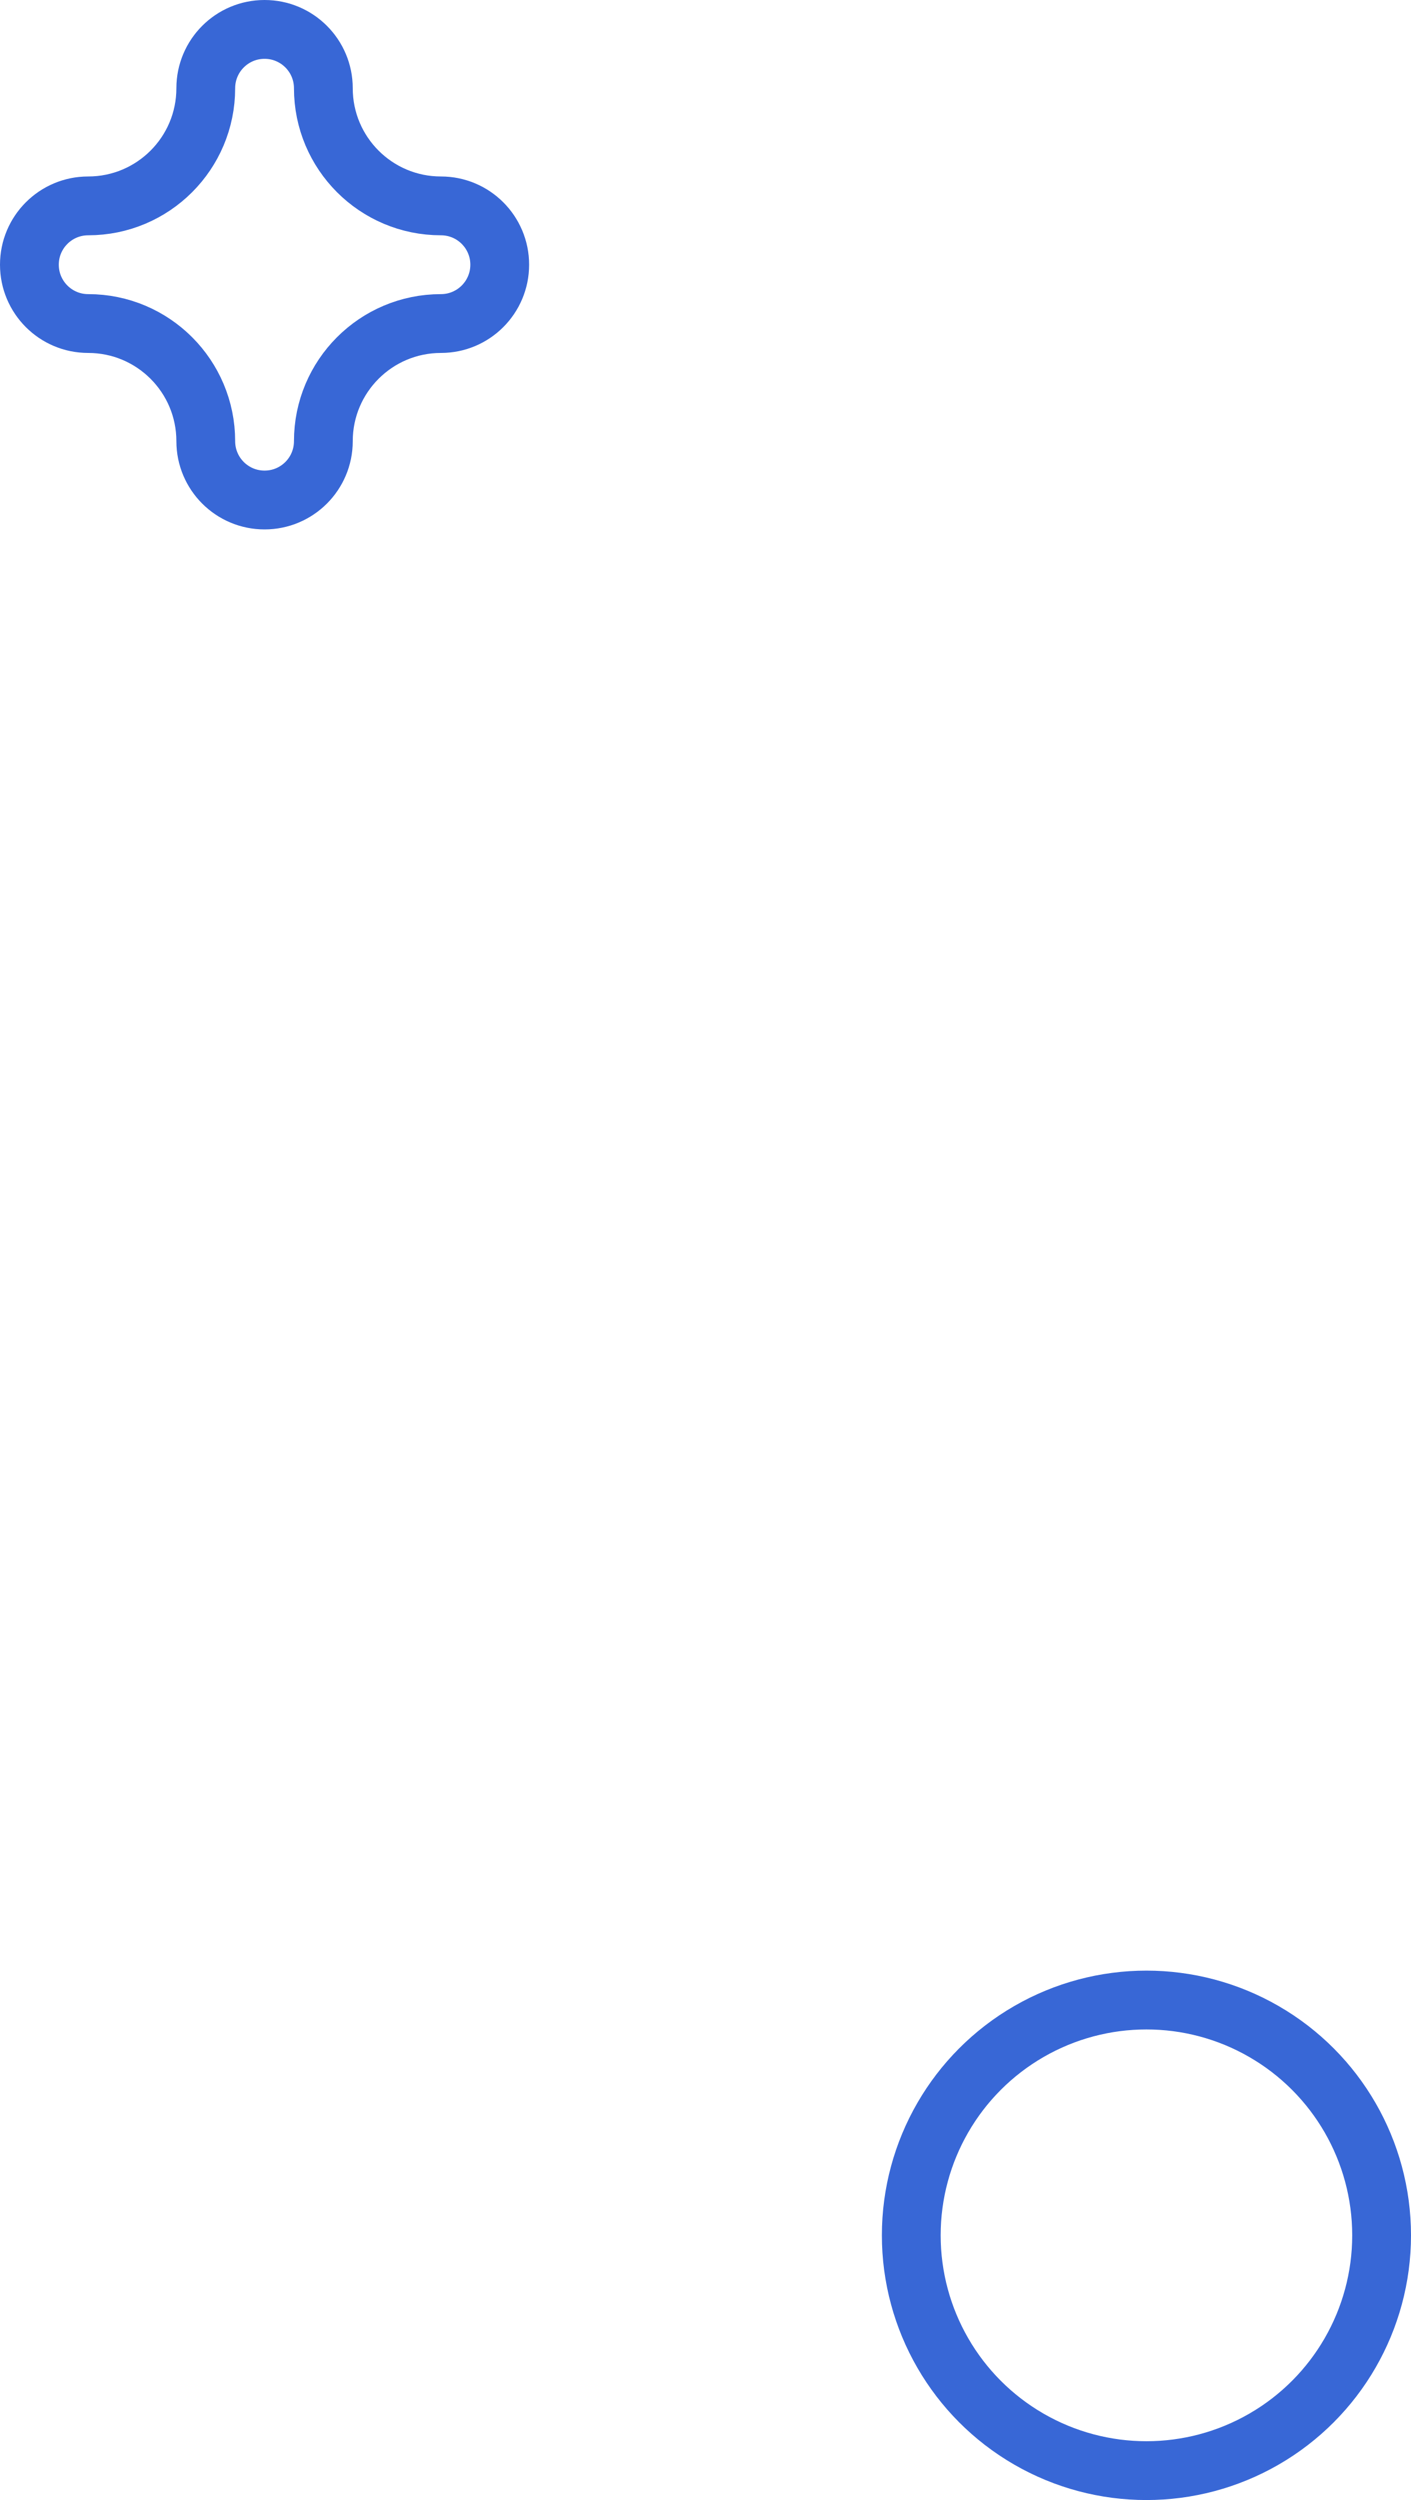 <svg width="48" height="85" viewBox="0 0 48 85" fill="none" xmlns="http://www.w3.org/2000/svg">
<path d="M9 1C10.105 1 11 1.895 11 3C11 5.209 12.791 7 15 7C16.105 7 17 7.895 17 9C17 10.105 16.105 11 15 11C12.791 11 11 12.791 11 15C11 16.105 10.105 17 9 17C7.895 17 7 16.105 7 15C7 12.791 5.209 11 3 11C1.895 11 1 10.105 1 9C1 7.895 1.895 7 3 7C5.209 7 7 5.209 7 3C7 1.895 7.895 1 9 1Z" stroke="#3867D6" stroke-width="2"/>
<circle cx="39" cy="76" r="8" stroke="#3867D6" stroke-width="2"/>
</svg>
